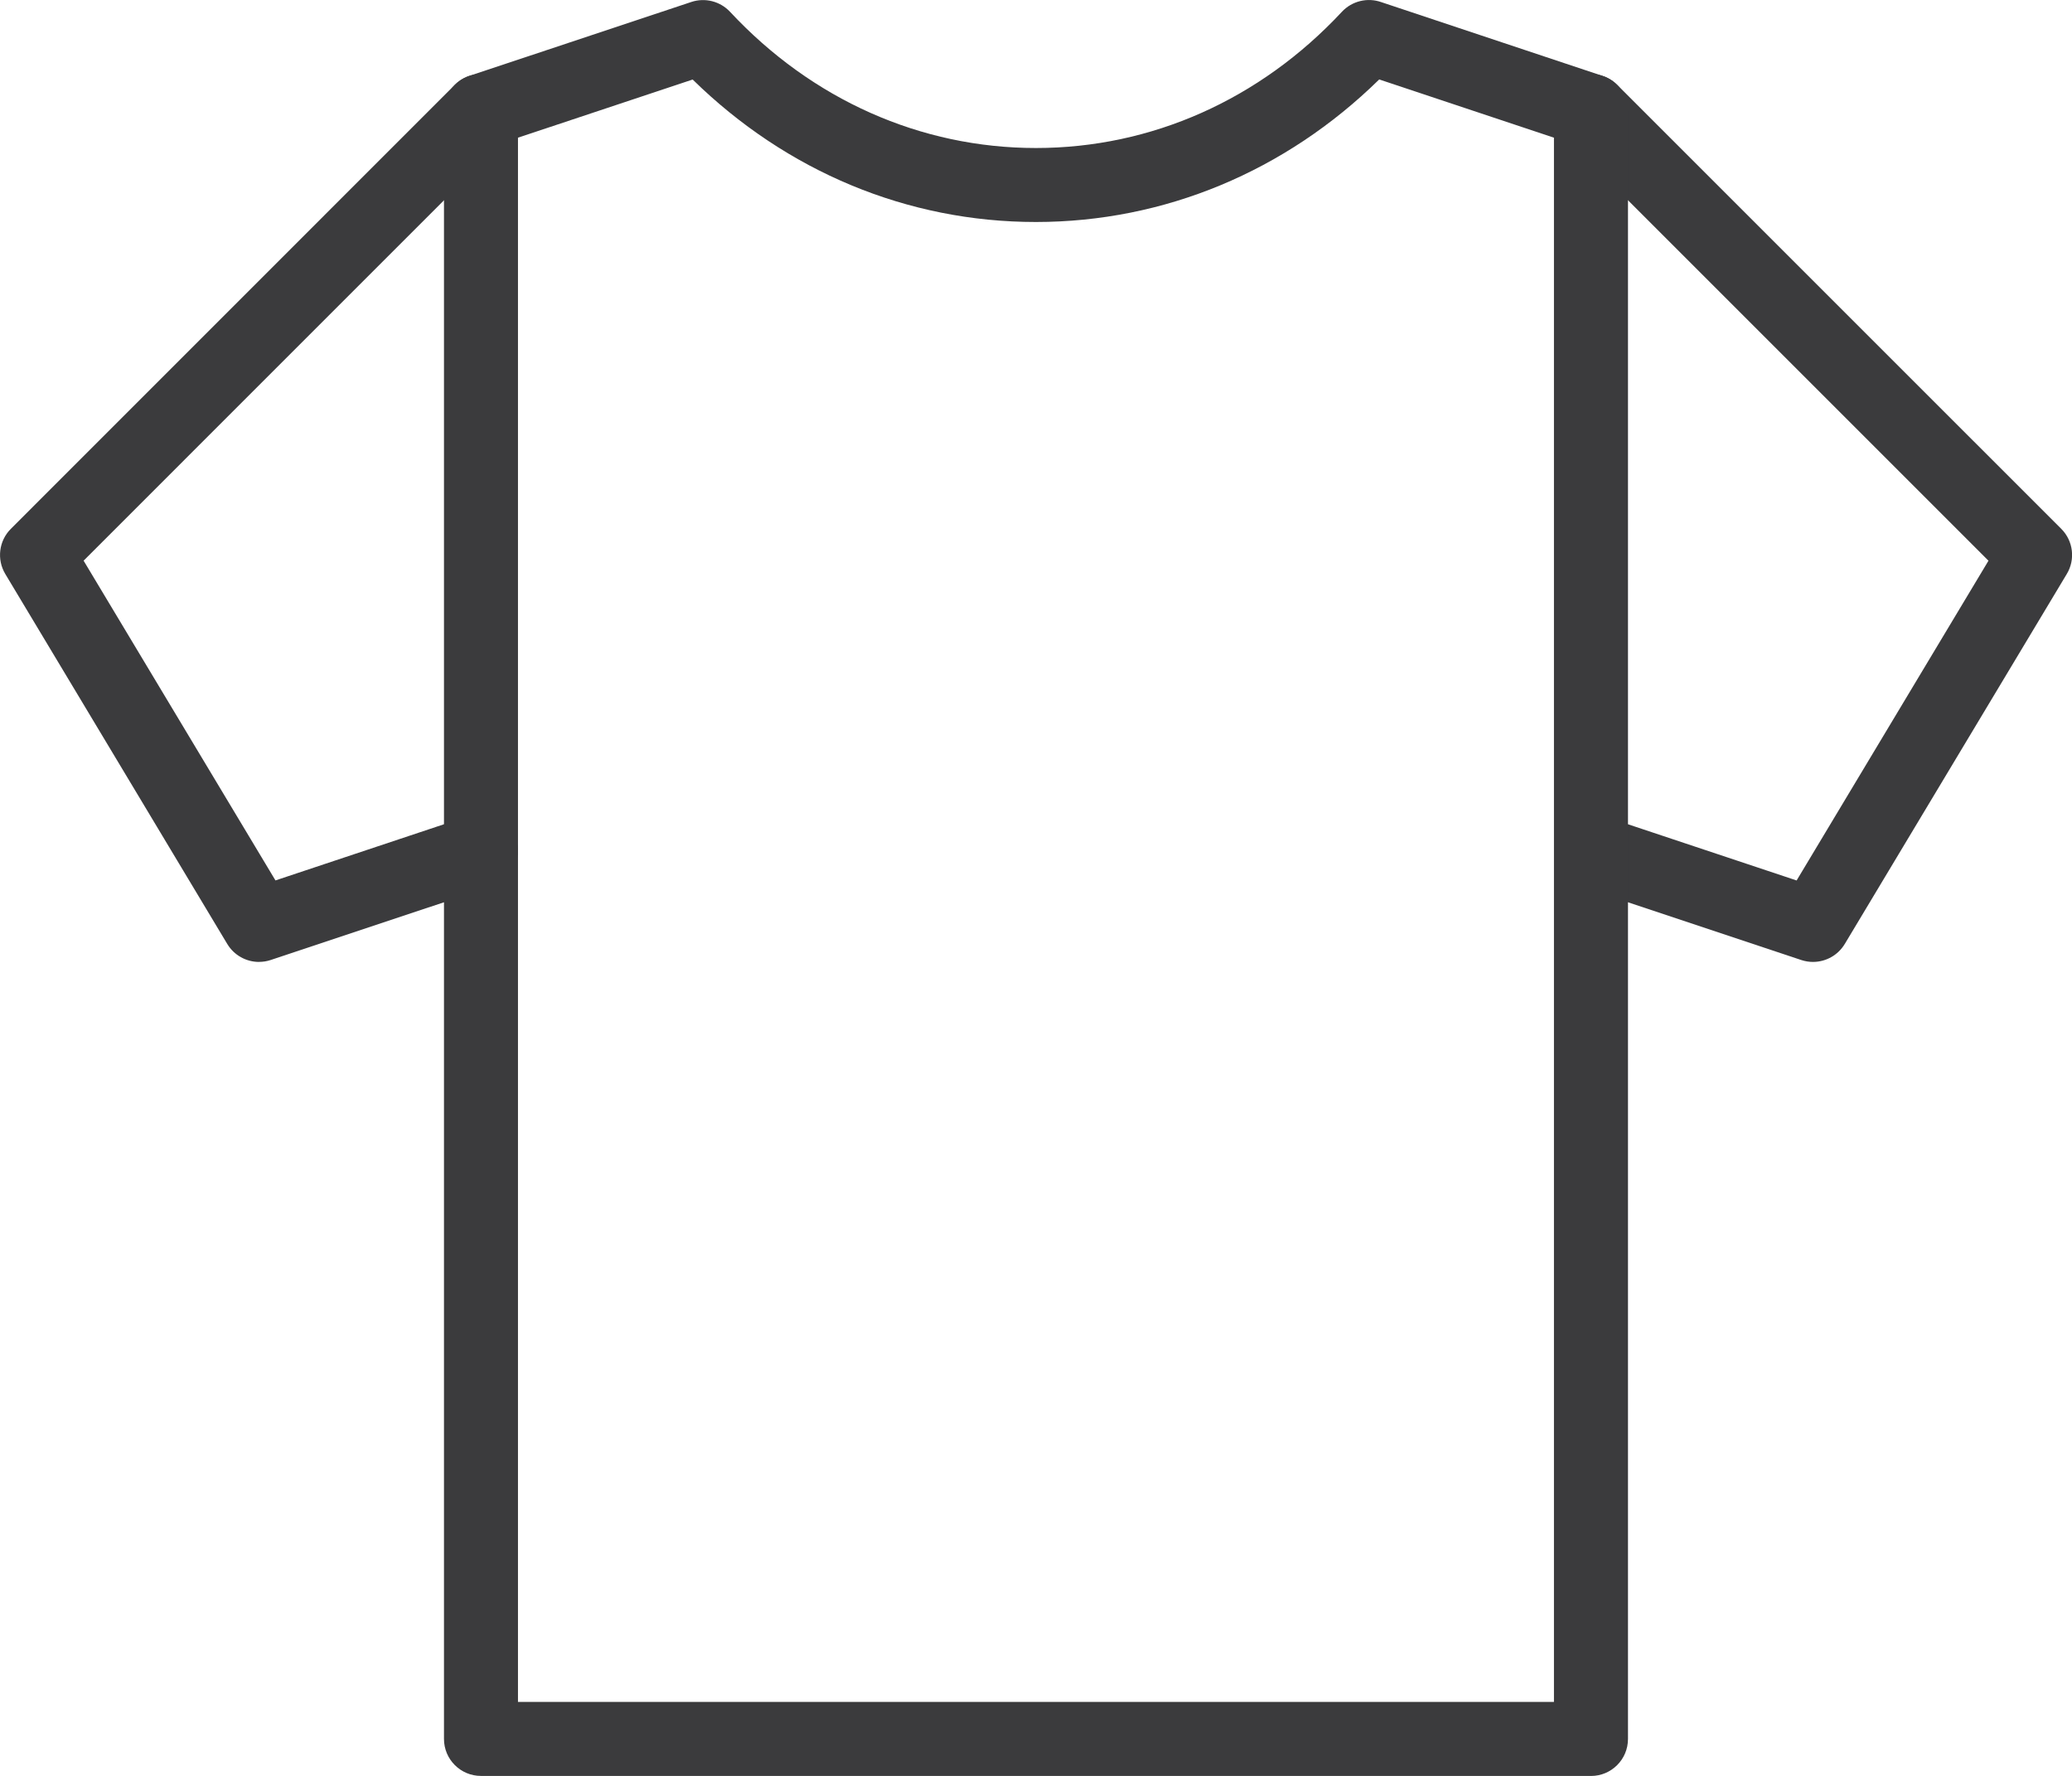 <?xml version="1.0" encoding="UTF-8"?> <svg xmlns="http://www.w3.org/2000/svg" id="Layer_2" data-name="Layer 2" viewBox="0 0 493.43 422.95"><defs><style> .cls-1 { fill: #3b3b3d; stroke-width: 0px; } </style></defs><g id="Layer_1-2" data-name="Layer 1"><g><path class="cls-1" d="M431.75,229.09c-.93,0-1.87-.15-2.78-.45l-52.87-17.62c-4.62-1.54-7.11-6.53-5.57-11.15,1.54-4.62,6.54-7.11,11.15-5.57l46.17,15.39,45.69-76.15-100.87-100.87c-3.44-3.44-3.44-9.02,0-12.46,3.44-3.44,9.02-3.44,12.46,0l105.74,105.73c2.86,2.86,3.41,7.3,1.32,10.76l-52.87,88.11c-1.63,2.71-4.53,4.28-7.56,4.28Z"></path><path class="cls-1" d="M61.68,229.09c-3.03,0-5.93-1.57-7.56-4.28L1.26,136.7c-2.08-3.47-1.53-7.91,1.33-10.76L108.31,20.2c3.44-3.44,9.02-3.44,12.46,0,3.44,3.44,3.44,9.02,0,12.46L19.91,133.53l45.69,76.15,46.16-15.39c4.61-1.53,9.61.96,11.15,5.57,1.54,4.62-.96,9.61-5.57,11.15l-52.87,17.62c-.92.31-1.86.45-2.78.45Z"></path><path class="cls-1" d="M378.88,422.95H114.54c-4.87,0-8.81-3.95-8.81-8.81V26.43c0-3.79,2.43-7.16,6.03-8.36L164.63.47c3.27-1.09,6.88-.17,9.23,2.35,19.5,20.91,45.36,32.43,72.84,32.43h0c27.49,0,53.37-11.52,72.86-32.44,2.4-2.57,6.09-3.47,9.39-2.3,1.88.64,38.6,12.87,52.71,17.57,3.6,1.2,6.03,4.57,6.03,8.36v387.71c0,4.87-3.95,8.81-8.81,8.81ZM123.35,405.33h246.71V32.79l-41.61-13.87c-22.36,21.93-51.18,33.94-81.76,33.95h0c-30.57,0-59.38-12.01-81.74-33.93l-41.6,13.85v372.54Z"></path></g></g></svg> 